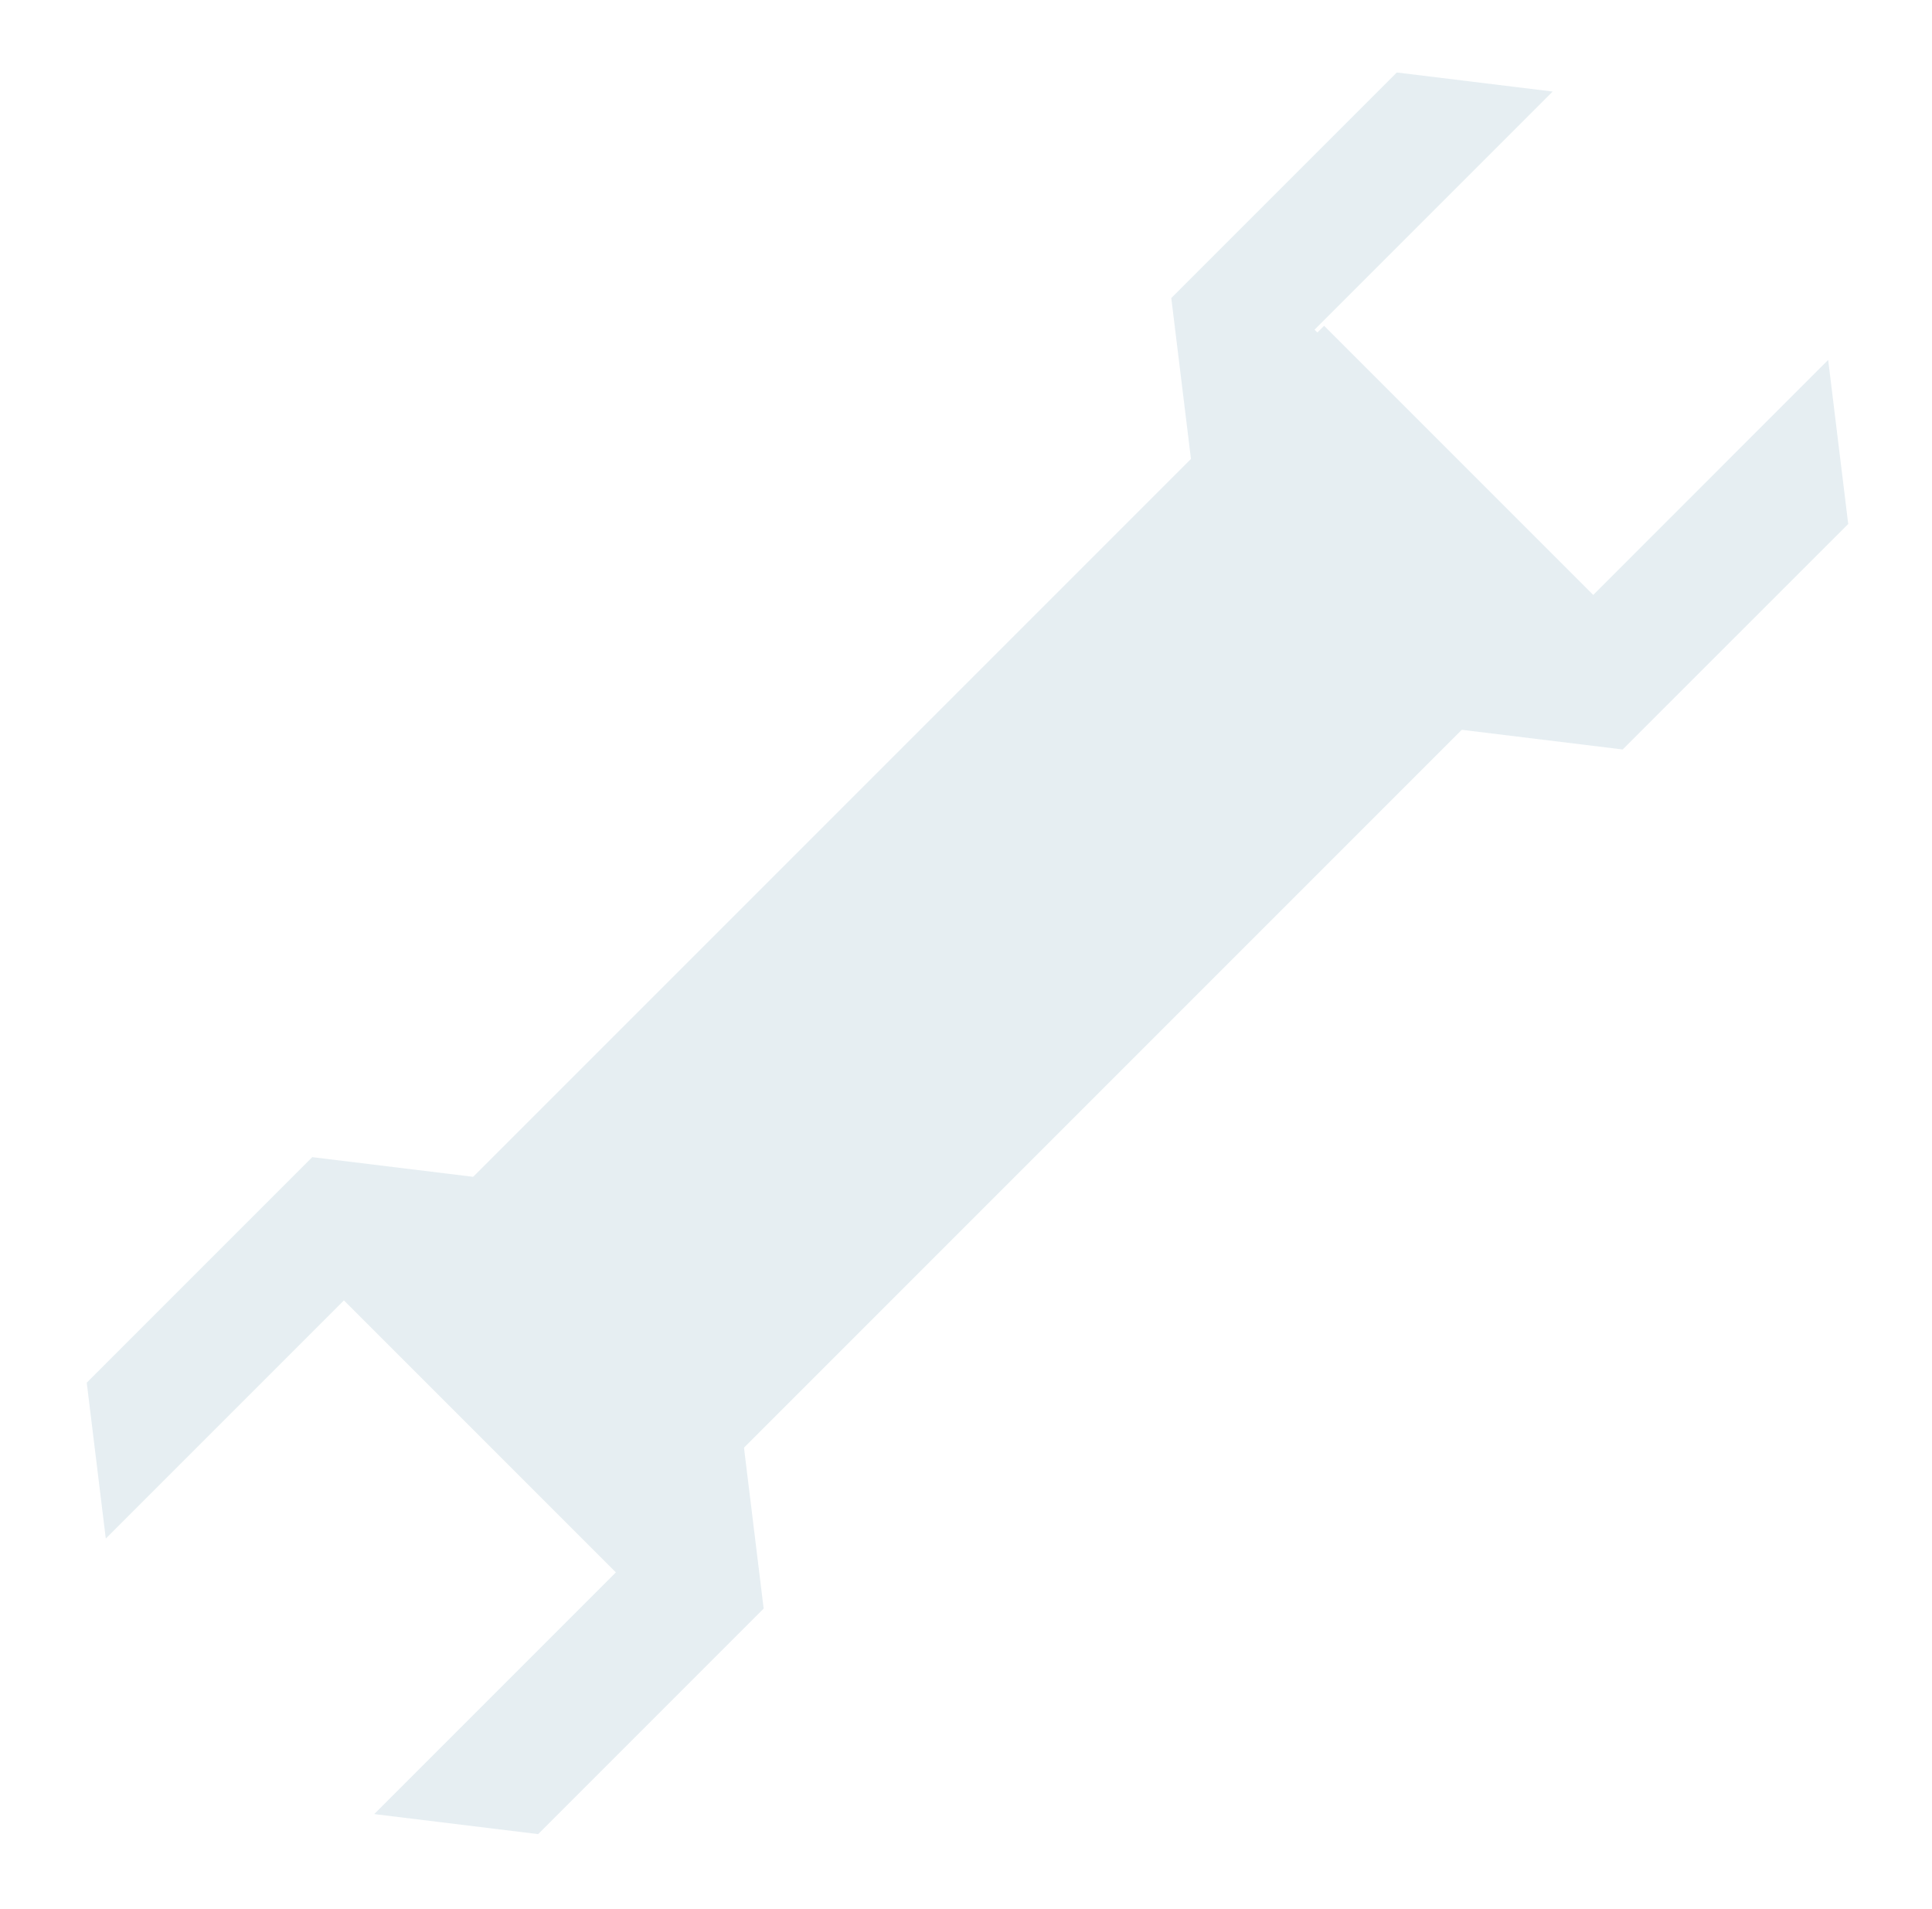 <svg width="82" height="81" viewBox="0 0 82 81" fill="none" xmlns="http://www.w3.org/2000/svg">
<g opacity="0.7">
<rect x="67.694" y="25.321" width="58.526" height="16.257" transform="rotate(135 67.694 25.321)" fill="#DBE7ED"/>
<path d="M51.8 29.72L49.713 12.648L59.284 3.076L65.9 3.885L55.794 13.991L67.336 25.534L77.593 15.276L78.444 22.236L68.872 31.807L51.8 29.72Z" fill="#DBE7ED"/>
<path d="M30.325 51.195L13.252 49.108L3.682 58.679L4.49 65.295L14.597 55.188L26.14 66.731L15.883 76.988L22.841 77.838L32.412 68.267L30.325 51.195Z" fill="#DBE7ED"/>
</g>
</svg>
